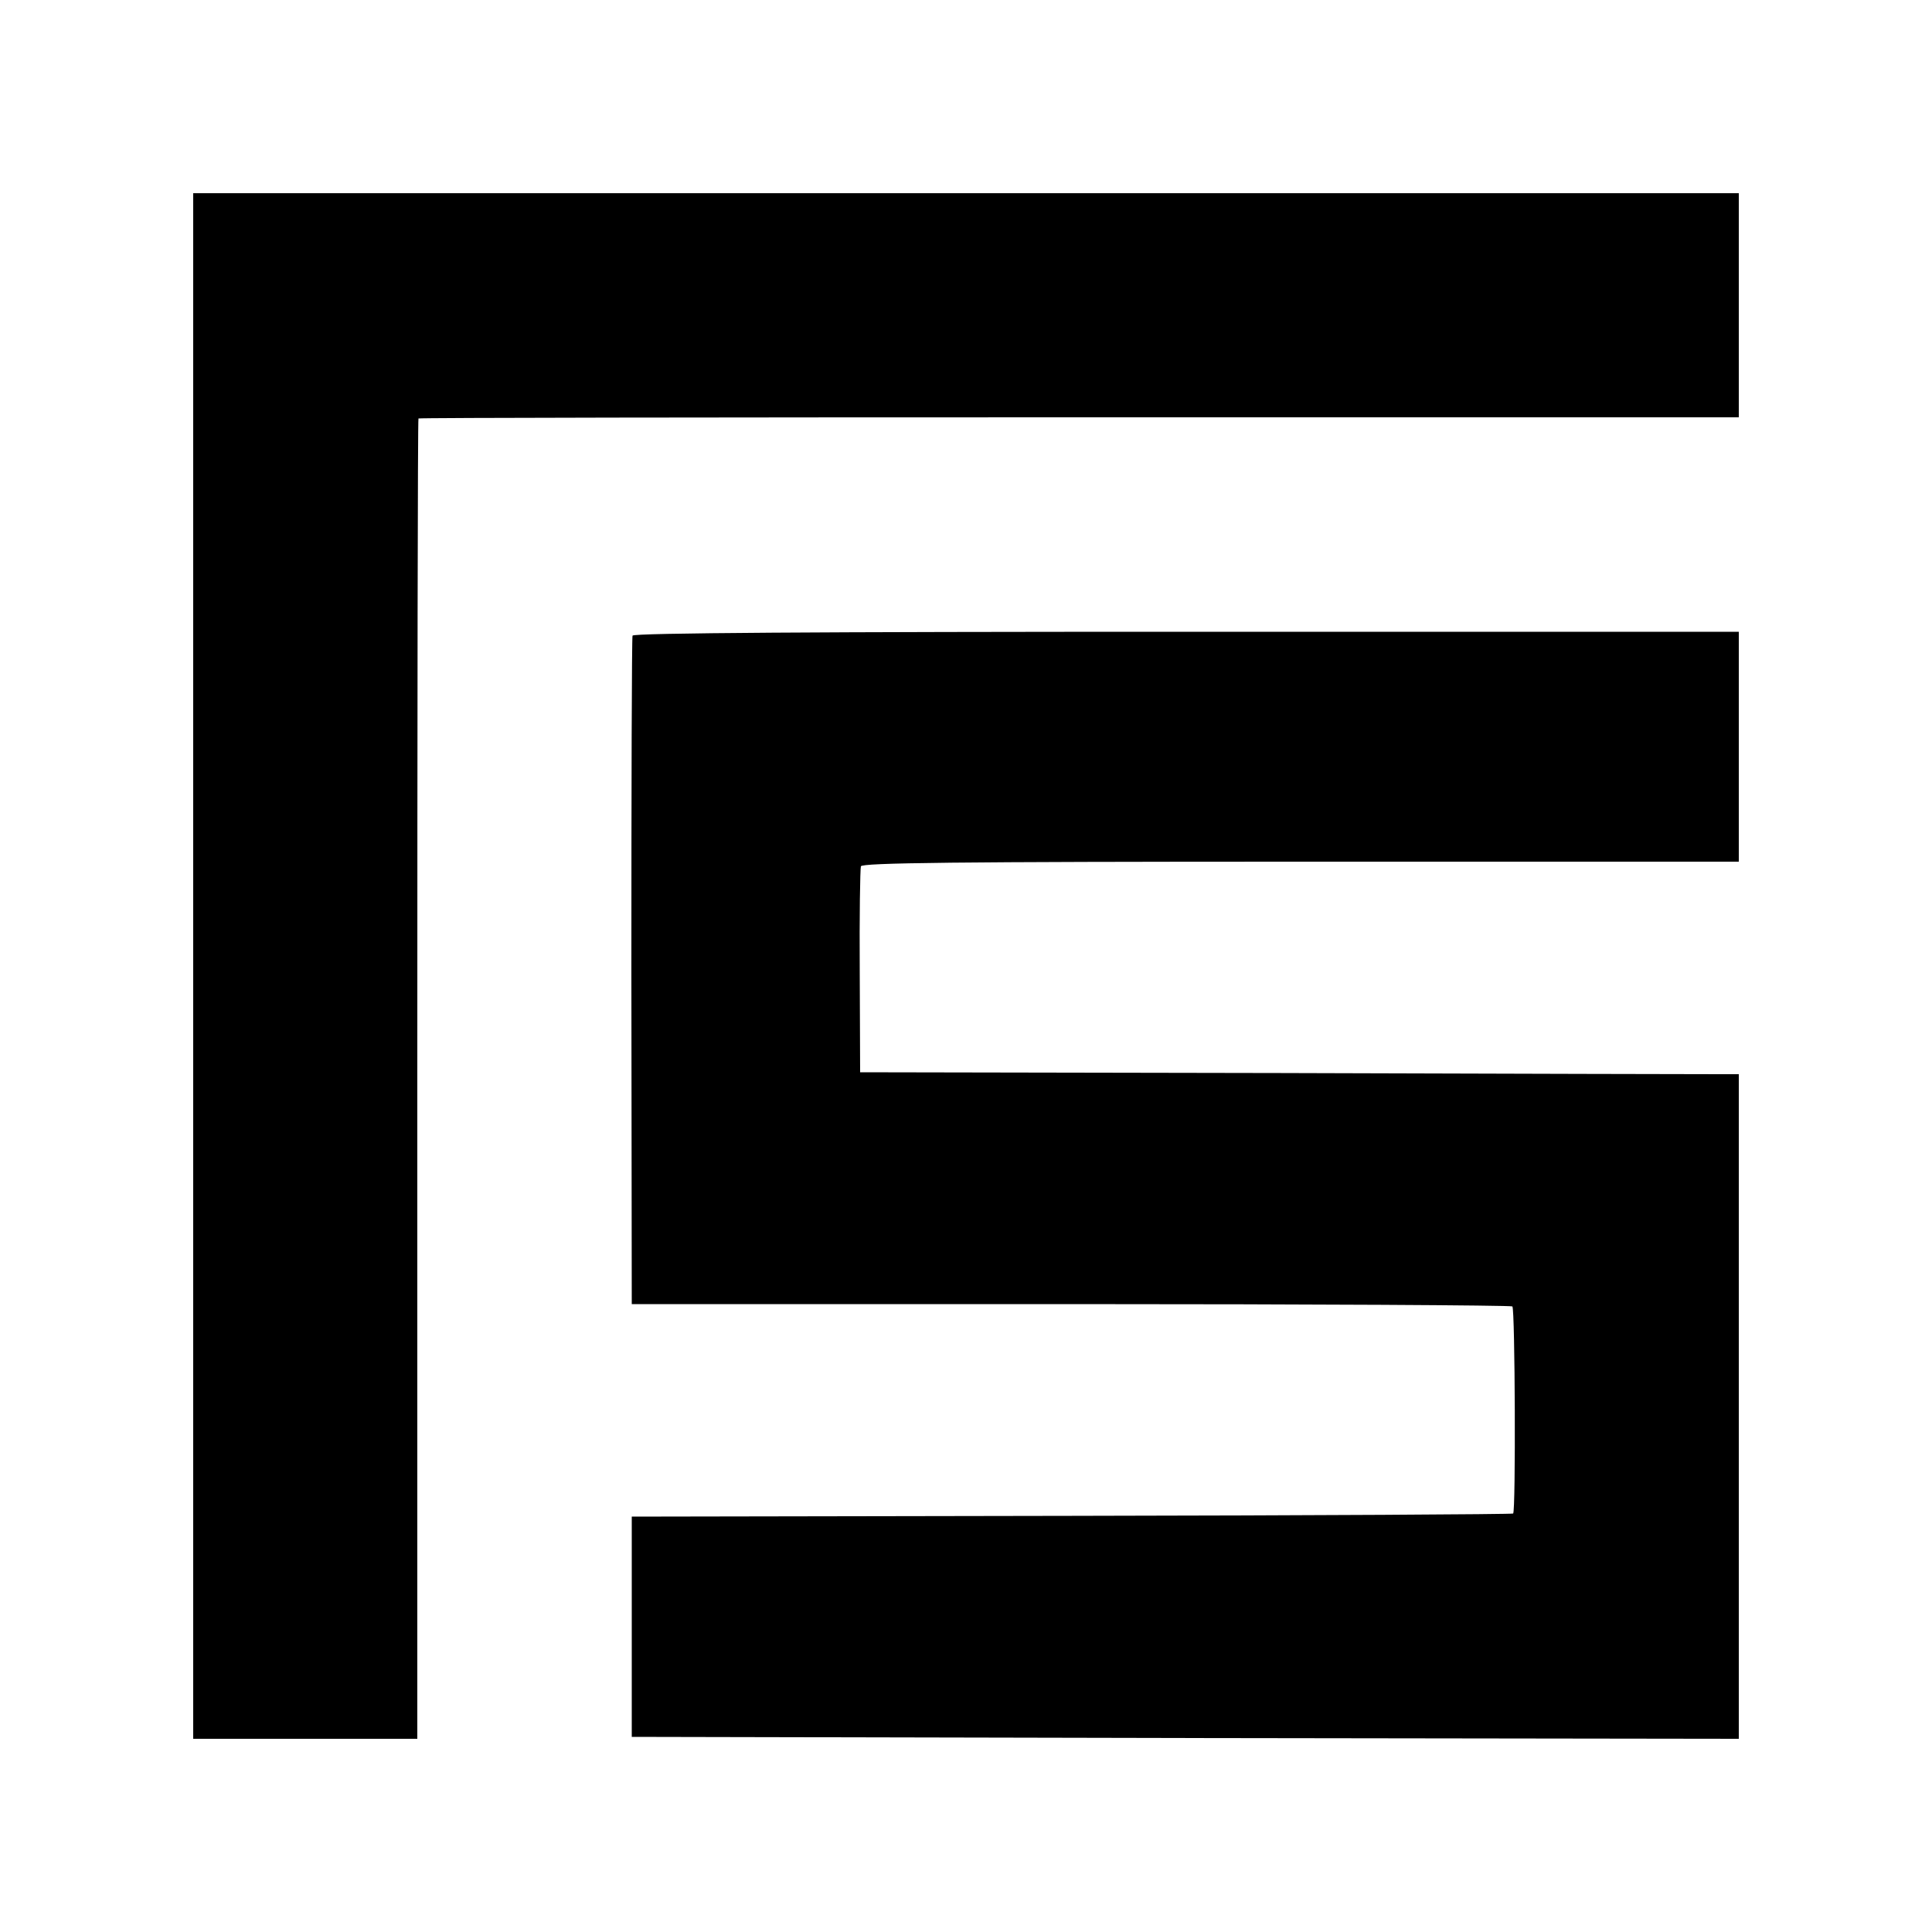 <?xml version="1.0" standalone="no"?>
<!DOCTYPE svg PUBLIC "-//W3C//DTD SVG 20010904//EN"
 "http://www.w3.org/TR/2001/REC-SVG-20010904/DTD/svg10.dtd">
<svg version="1.0" xmlns="http://www.w3.org/2000/svg"
 width="500pt" height="500pt" viewBox="0 0 500 500"
 preserveAspectRatio="xMidYMid meet">
<g transform="translate(0,500) scale(0.1,-0.1)"
fill="#000000" stroke="none">
<path d="M500 2500 l0 -2000 290 0 290 0 0 1707 c0 938 1 1708 3 1710 2 2 772
3 1710 3 l1707 0 0 290 0 290 -2000 0 -2000 0 0 -2000z"/>
<path d="M1637 3355 c-2 -5 -3 -397 -3 -870 l1 -860 1137 0 c625 0 1139 -3
1142 -6 7 -7 9 -530 2 -536 -2 -2 -516 -5 -1142 -6 l-1139 -2 0 -285 0 -285
1433 -3 1432 -2 0 860 0 860 -47 0 c-27 0 -538 1 -1138 3 l-1089 2 -1 260 c-1
143 1 266 3 273 3 9 240 12 1138 12 l1134 0 0 298 0 297 -1430 0 c-945 0
-1431 -3 -1433 -10z"/>
</g>
</svg>
